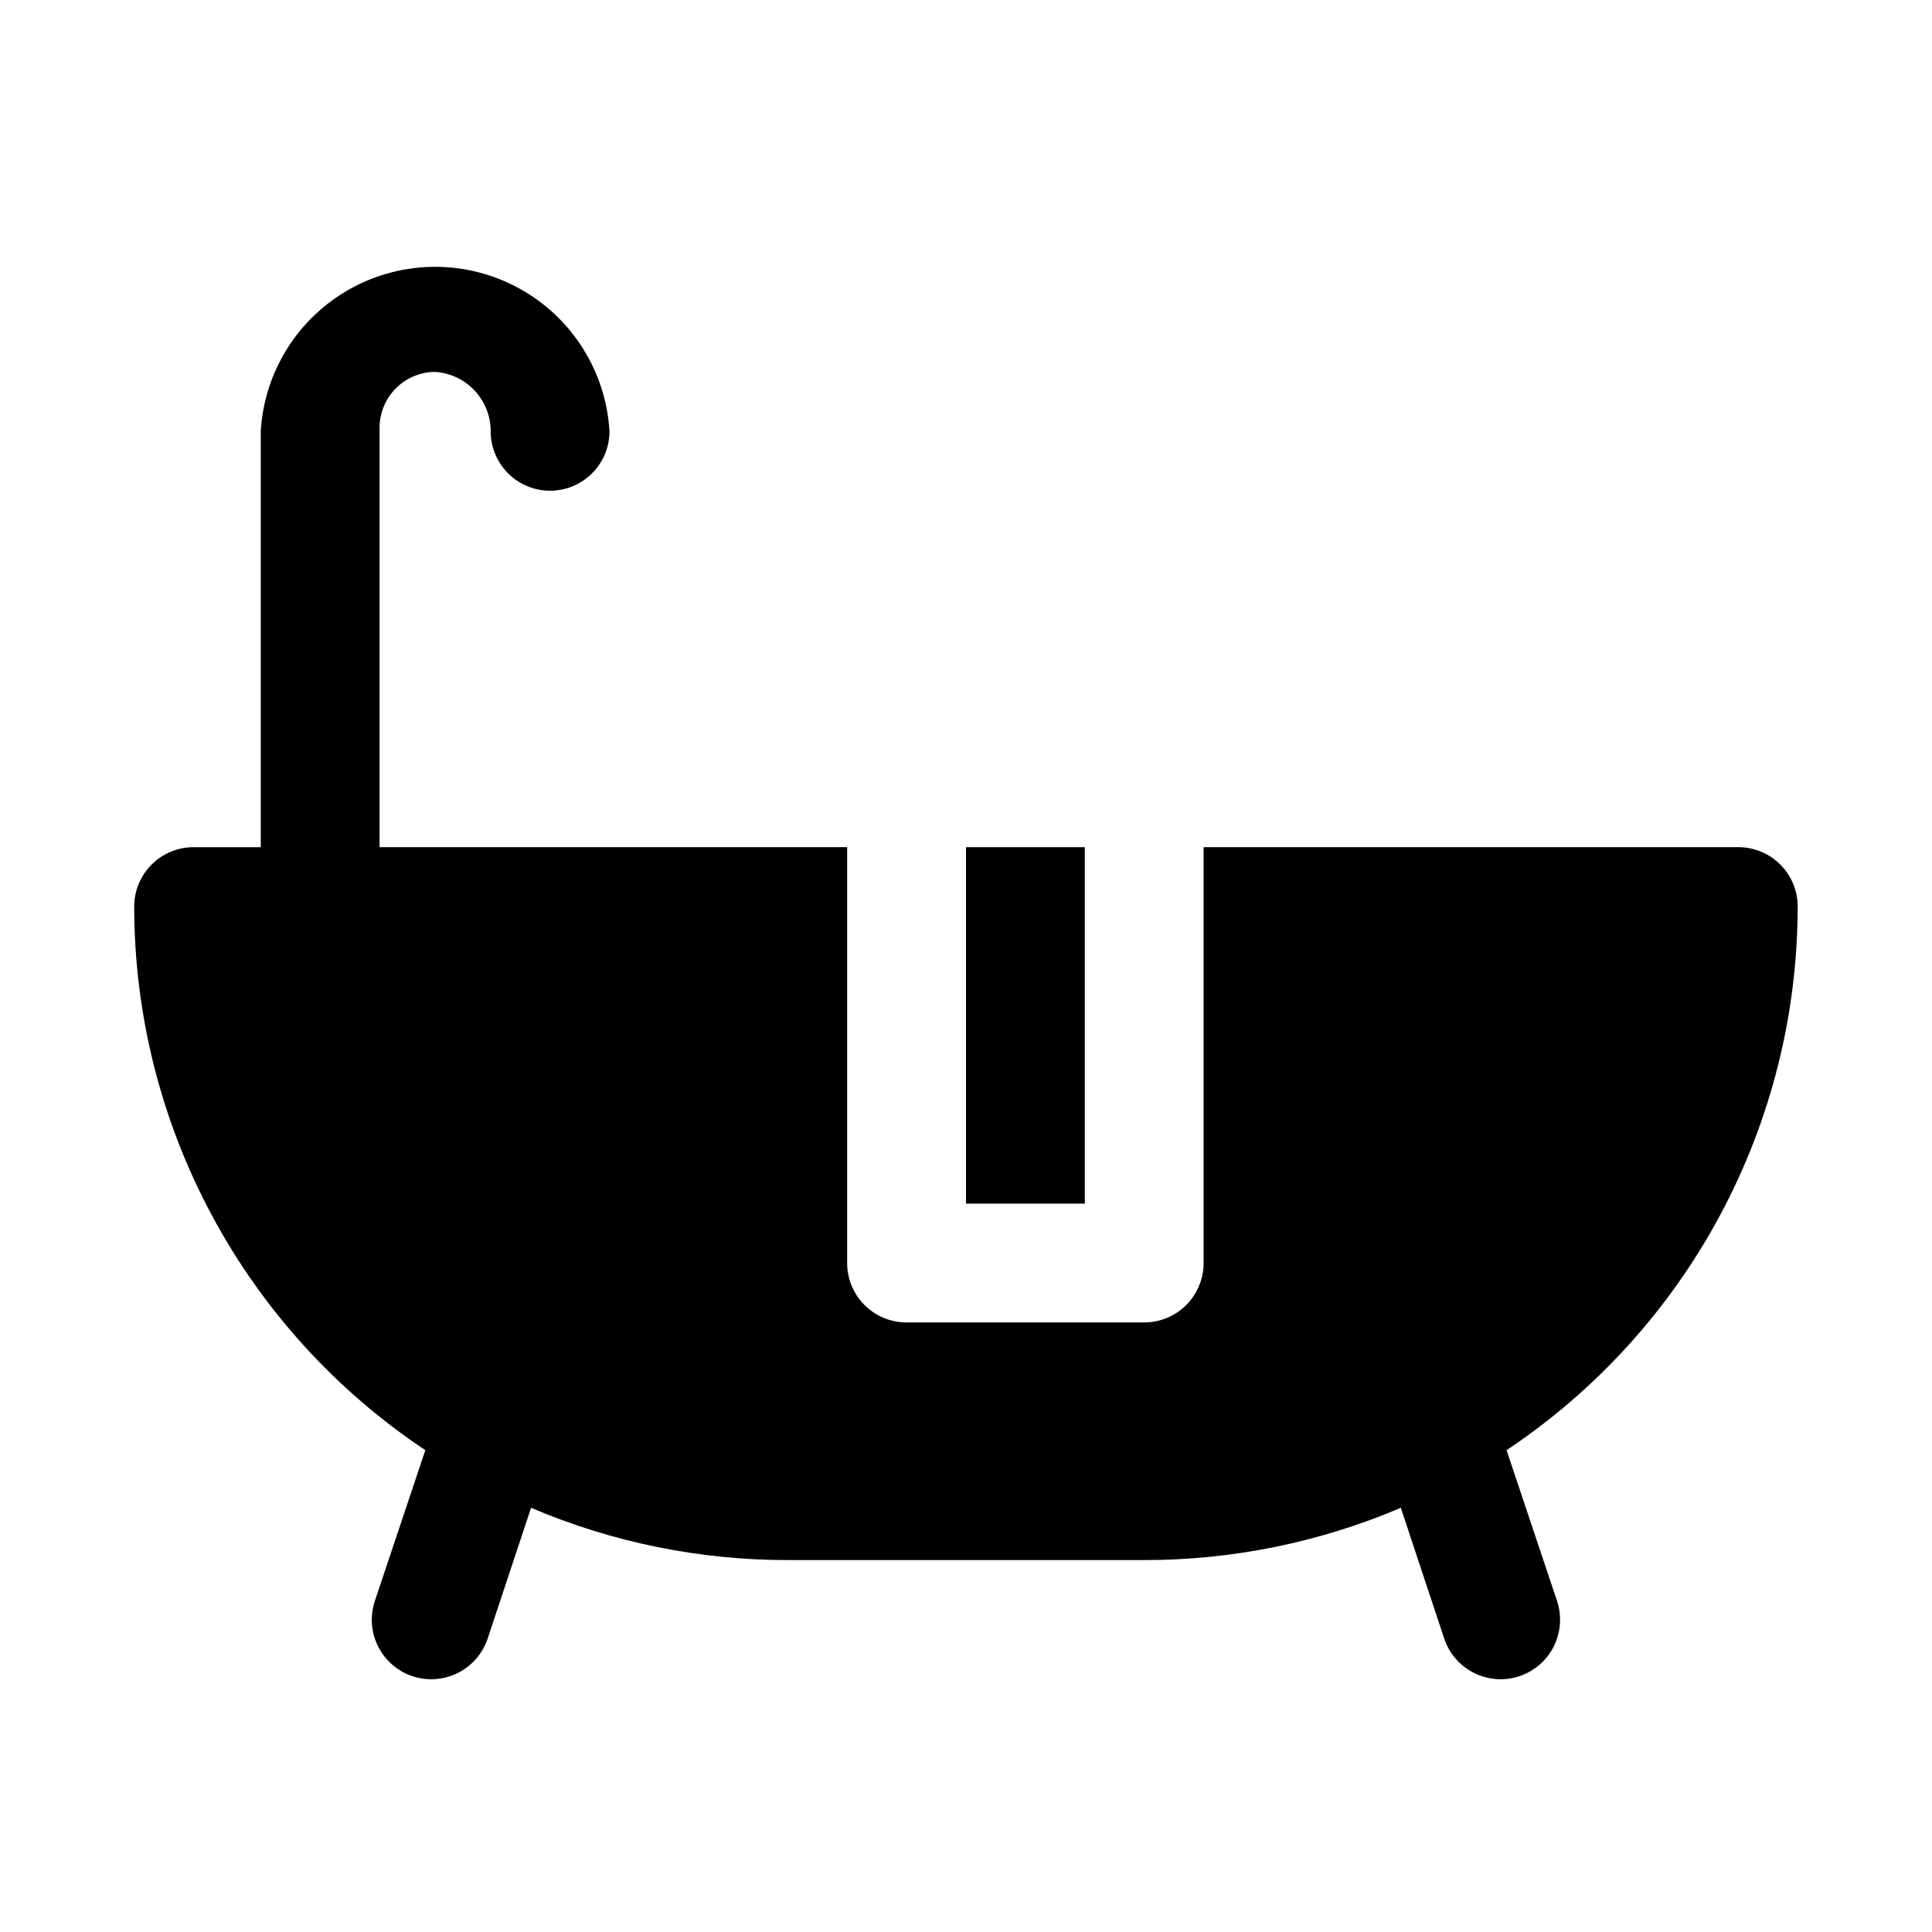 <?xml version="1.0" encoding="UTF-8"?>
<!-- Uploaded to: ICON Repo, www.svgrepo.com, Generator: ICON Repo Mixer Tools -->
<svg fill="#000000" width="800px" height="800px" version="1.1" viewBox="144 144 512 512" xmlns="http://www.w3.org/2000/svg">
 <g>
  <path d="m400 368.51h31.488v94.465h-31.488z"/>
  <path d="m620.41 384.25c0-4.176-1.656-8.18-4.609-11.133-2.953-2.953-6.957-4.609-11.133-4.609h-141.7v110.21c0 4.176-1.66 8.18-4.613 11.133-2.953 2.953-6.957 4.609-11.133 4.609h-62.977c-4.176 0-8.18-1.656-11.133-4.609-2.953-2.953-4.609-6.957-4.609-11.133v-110.21h-123.91v-111.15c0-3.898 1.535-7.641 4.277-10.41 2.742-2.773 6.465-4.352 10.363-4.391 4.012 0.242 7.777 2.004 10.527 4.934 2.75 2.926 4.281 6.793 4.273 10.809 0 4.176 1.656 8.18 4.609 11.133s6.957 4.613 11.133 4.613c4.176 0 8.18-1.66 11.133-4.613s4.613-6.957 4.613-11.133c-0.926-15.867-9.934-30.148-23.852-37.828-13.914-7.68-30.801-7.68-44.719 0-13.918 7.68-22.922 21.961-23.848 37.828v110.21h-17.793c-4.176 0-8.18 1.656-11.133 4.609-2.949 2.953-4.609 6.957-4.609 11.133 0.008 28.508 7.055 56.57 20.512 81.699 13.461 25.133 32.91 46.551 56.633 62.359l-13.383 39.988c-1.312 3.969-1 8.297 0.875 12.031s5.156 6.57 9.125 7.887c3.965 1.316 8.293 1 12.027-0.875s6.574-5.156 7.887-9.121l11.492-34.637h0.004c21.504 9.16 44.637 13.871 68.012 13.852h94.465c23.375 0.02 46.512-4.691 68.016-13.852l11.492 34.637c1.773 5.344 6.258 9.336 11.773 10.473 5.512 1.137 11.215-0.754 14.957-4.961s4.953-10.09 3.184-15.434l-13.383-39.988c23.723-15.809 43.176-37.227 56.633-62.359 13.457-25.129 20.504-53.191 20.512-81.699z"/>
 </g>
</svg>